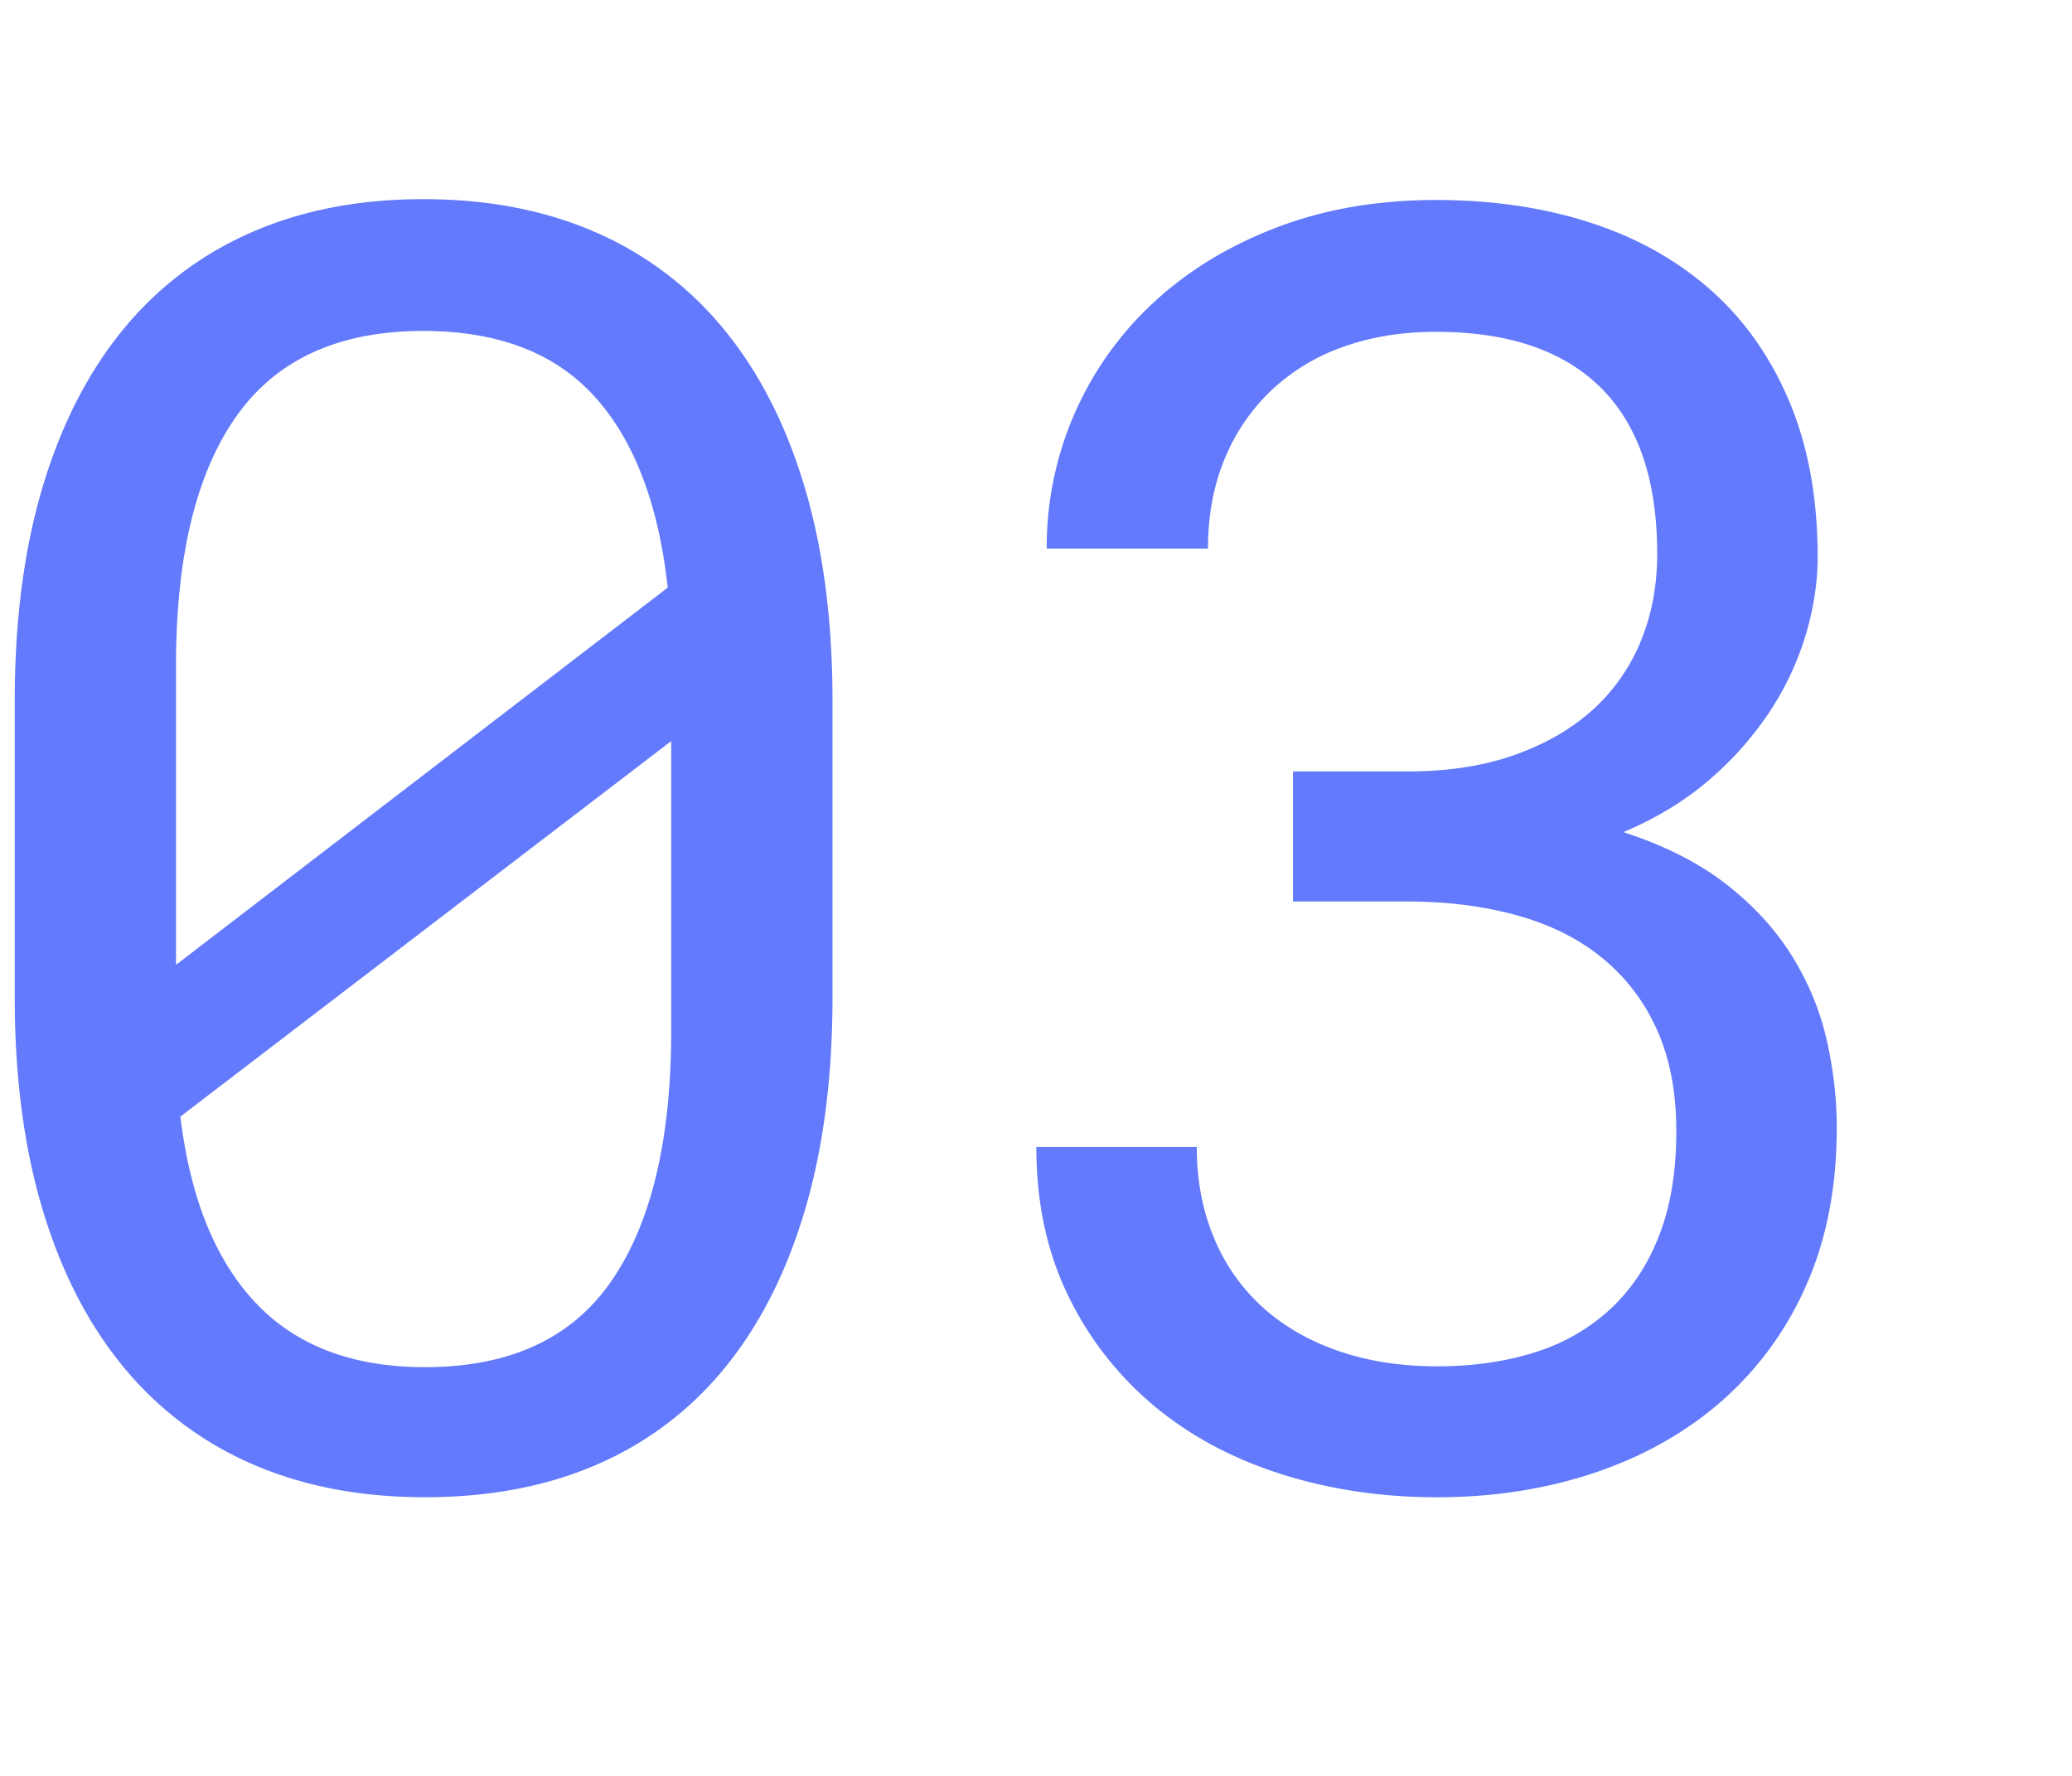 <svg xmlns="http://www.w3.org/2000/svg" viewBox="0 0 56 48"><path fill="#627AFB" fill-rule="evenodd" d="M22.5 26.945c0 2.172-.25 4.098-.75 5.778-.5 1.68-1.219 3.093-2.156 4.242a9.075 9.075 0 0 1-3.446 2.613c-1.359.594-2.914.89-4.664.89-1.734 0-3.285-.296-4.652-.89a9.252 9.252 0 0 1-3.48-2.613c-.954-1.149-1.684-2.563-2.192-4.242-.508-1.68-.762-3.606-.762-5.778v-7.992c0-2.172.25-4.098.75-5.777.5-1.68 1.223-3.098 2.168-4.254a9.211 9.211 0 0 1 3.47-2.637c1.366-.601 2.917-.902 4.652-.902 1.75 0 3.308.3 4.675.902a9.211 9.211 0 0 1 3.469 2.637c.945 1.156 1.668 2.574 2.168 4.254.5 1.68.75 3.605.75 5.777v7.992zm-17.742-.867l13.289-10.195c-.25-2.266-.91-3.988-1.98-5.168-1.07-1.18-2.614-1.77-4.63-1.77-2.28 0-3.964.77-5.05 2.309-1.086 1.539-1.63 3.785-1.63 6.738v8.086zm13.383-6.047L4.875 30.18c.266 2.203.945 3.882 2.04 5.039 1.093 1.156 2.616 1.734 4.57 1.734 2.296 0 3.98-.781 5.05-2.344 1.07-1.562 1.606-3.812 1.606-6.75v-7.828zm16.804.82h3.094c1.094 0 2.059-.148 2.895-.445.836-.297 1.539-.703 2.109-1.218a5.076 5.076 0 0 0 1.3-1.852c.298-.719.446-1.508.446-2.367 0-1.985-.508-3.48-1.523-4.489-1.016-1.007-2.5-1.511-4.453-1.511-.922 0-1.762.136-2.52.41a5.449 5.449 0 0 0-1.945 1.184 5.36 5.36 0 0 0-1.254 1.851c-.297.719-.446 1.523-.446 2.414H28.29a8.993 8.993 0 0 1 2.906-6.668c.922-.851 2.028-1.523 3.317-2.015 1.289-.493 2.722-.739 4.3-.739 1.532 0 2.93.207 4.196.621 1.265.414 2.351 1.028 3.258 1.84.906.813 1.609 1.82 2.109 3.024.5 1.203.75 2.593.75 4.171 0 .657-.102 1.336-.305 2.04a7.914 7.914 0 0 1-.937 2.05 8.821 8.821 0 0 1-1.63 1.875c-.663.586-1.456 1.075-2.378 1.465 1.11.36 2.035.828 2.777 1.406.743.579 1.336 1.227 1.782 1.946.445.719.757 1.476.937 2.273.18.797.27 1.586.27 2.367 0 1.594-.274 3.008-.82 4.243a8.91 8.91 0 0 1-2.274 3.128c-.969.852-2.113 1.5-3.434 1.946-1.32.445-2.746.668-4.277.668-1.5 0-2.91-.211-4.23-.633-1.32-.422-2.465-1.04-3.434-1.852a8.94 8.94 0 0 1-2.309-2.976c-.57-1.172-.855-2.508-.855-4.008h4.336c0 .89.152 1.703.457 2.438a5.22 5.22 0 0 0 1.3 1.874c.563.516 1.247.915 2.051 1.196.805.281 1.7.422 2.684.422.984 0 1.875-.13 2.672-.387a5.296 5.296 0 0 0 2.039-1.184c.562-.53.996-1.191 1.3-1.98.305-.79.458-1.723.458-2.8 0-1.063-.176-1.981-.528-2.755a5.263 5.263 0 0 0-1.476-1.933c-.633-.516-1.399-.899-2.297-1.149-.899-.25-1.887-.375-2.965-.375h-3.094v-3.515z"/></svg>